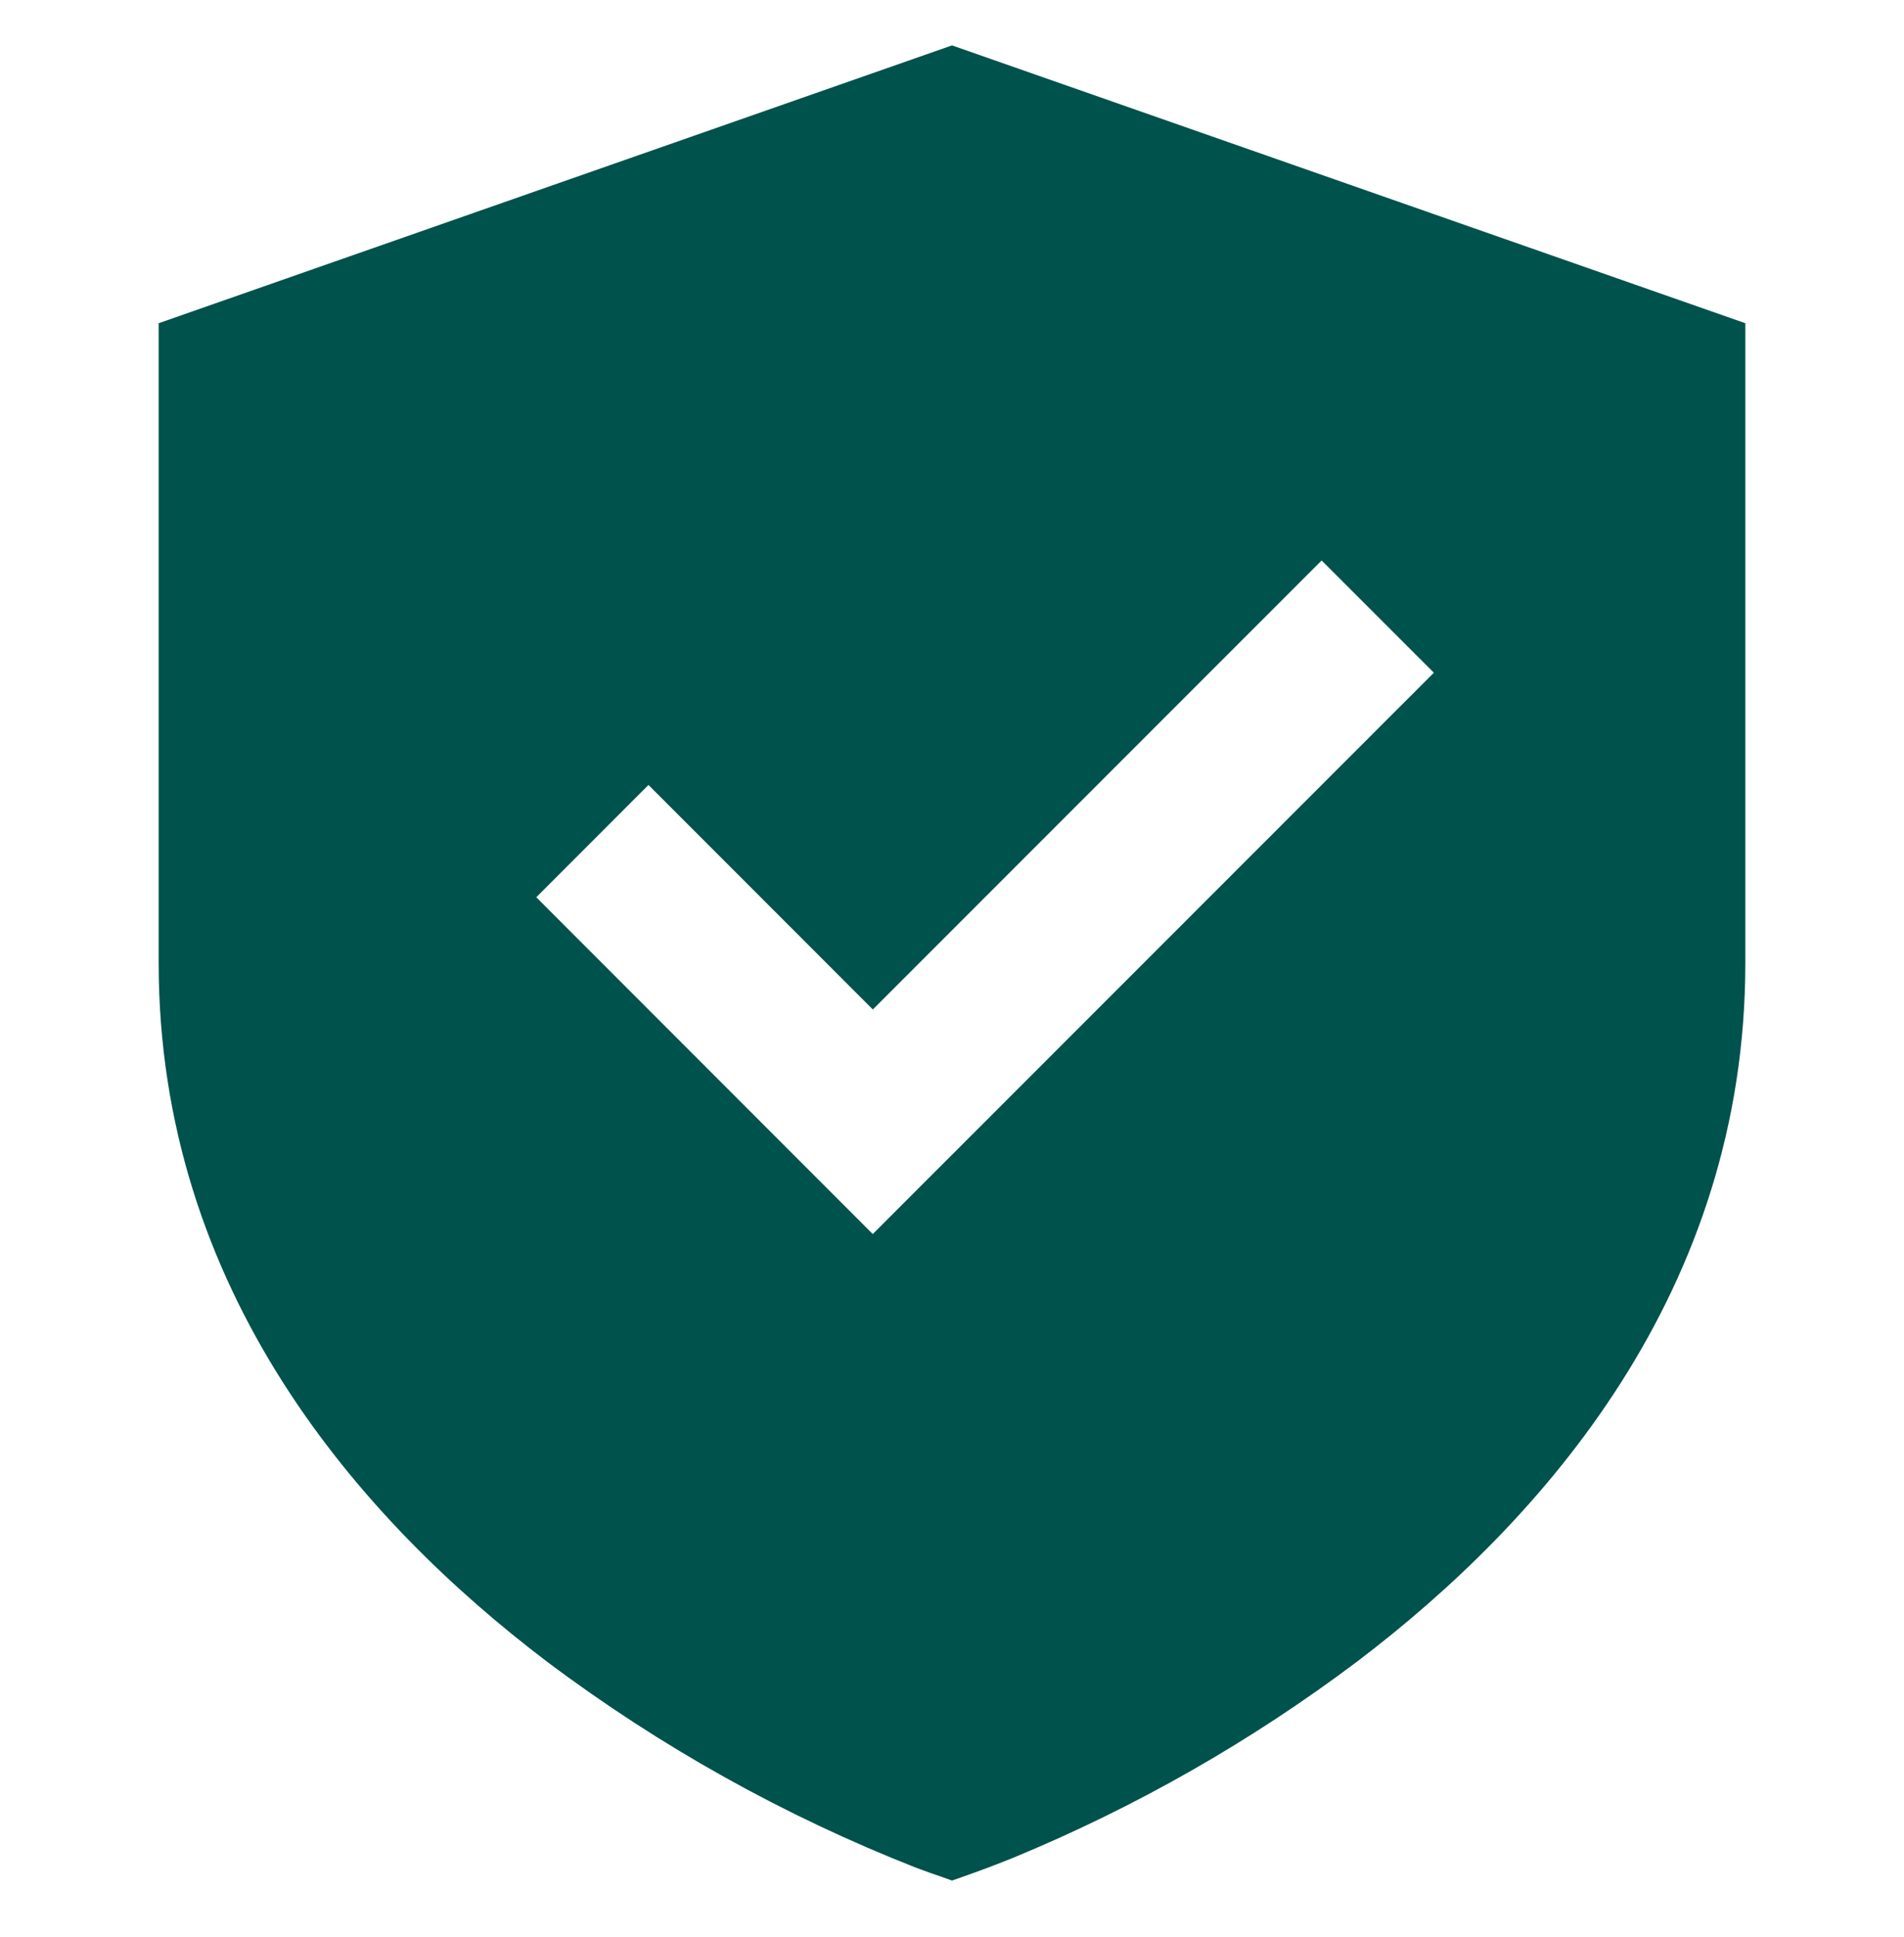 <svg width="60" height="61" viewBox="0 0 60 61" fill="none" xmlns="http://www.w3.org/2000/svg">
<path d="M55 10.18L30 1.43L5 10.18V30.33C5 40.648 11.335 47.86 17.24 52.338C20.805 55.014 24.716 57.196 28.865 58.825C29.148 58.932 29.433 59.033 29.72 59.13L30 59.23L30.285 59.13C30.832 58.94 31.373 58.737 31.91 58.52C35.774 56.928 39.42 54.85 42.76 52.338C48.667 47.86 55 40.648 55 30.33V10.18ZM27.503 38.868L16.9 28.26L20.435 24.723L27.505 31.795L41.648 17.653L45.185 21.188L27.503 38.868Z" fill="#00524C"/>
</svg>
